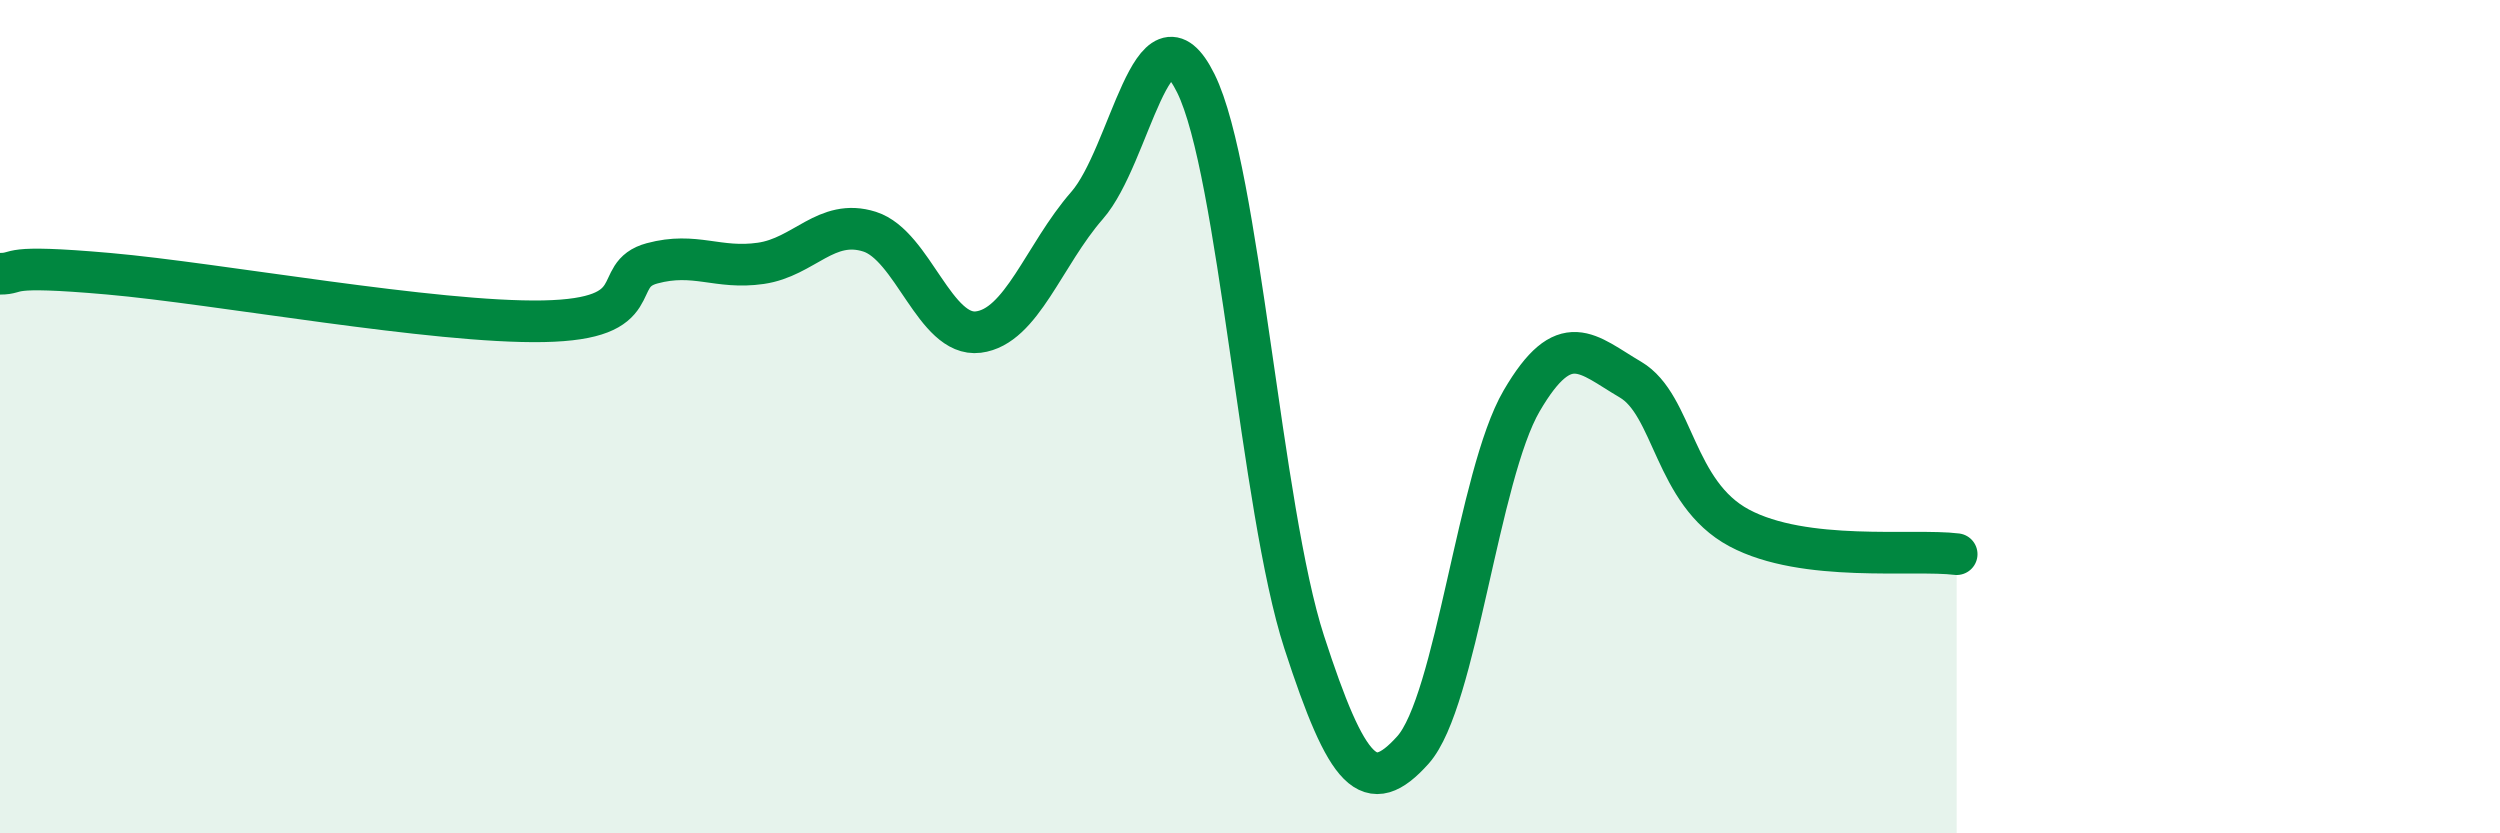 
    <svg width="60" height="20" viewBox="0 0 60 20" xmlns="http://www.w3.org/2000/svg">
      <path
        d="M 0,6.57 C 0.52,6.57 0,6.34 2.61,6.57 C 5.22,6.8 10.43,7.76 13.04,7.71 C 15.65,7.66 14.61,6.6 15.65,6.32 C 16.69,6.04 17.22,6.47 18.26,6.32 C 19.3,6.17 19.83,5.23 20.87,5.56 C 21.91,5.89 22.44,8.1 23.48,7.97 C 24.52,7.84 25.05,6.12 26.09,4.93 C 27.13,3.74 27.66,-0.1 28.7,2 C 29.74,4.1 30.26,12.21 31.3,15.41 C 32.34,18.61 32.87,19.16 33.91,18 C 34.95,16.84 35.48,11.4 36.52,9.62 C 37.56,7.84 38.09,8.5 39.13,9.11 C 40.17,9.72 40.17,11.83 41.74,12.67 C 43.31,13.51 45.92,13.17 46.96,13.3L46.96 20L0 20Z"
        fill="#008740"
        opacity="0.1"
        stroke-linecap="round"
        stroke-linejoin="round"
      />
      <path
        d="M 0,6.57 C 0.52,6.57 0,6.34 2.61,6.57 C 5.22,6.8 10.43,7.76 13.04,7.71 C 15.65,7.66 14.61,6.6 15.65,6.32 C 16.69,6.04 17.22,6.47 18.26,6.32 C 19.3,6.17 19.83,5.23 20.87,5.56 C 21.91,5.89 22.44,8.1 23.48,7.97 C 24.52,7.84 25.05,6.12 26.09,4.93 C 27.13,3.74 27.66,-0.1 28.7,2 C 29.74,4.1 30.26,12.21 31.3,15.41 C 32.34,18.61 32.87,19.16 33.91,18 C 34.95,16.84 35.48,11.4 36.52,9.62 C 37.56,7.84 38.09,8.5 39.13,9.11 C 40.17,9.72 40.17,11.83 41.74,12.67 C 43.31,13.51 45.92,13.17 46.96,13.3"
        stroke="#008740"
        stroke-width="1"
        fill="none"
        stroke-linecap="round"
        stroke-linejoin="round"
      />
    </svg>
  